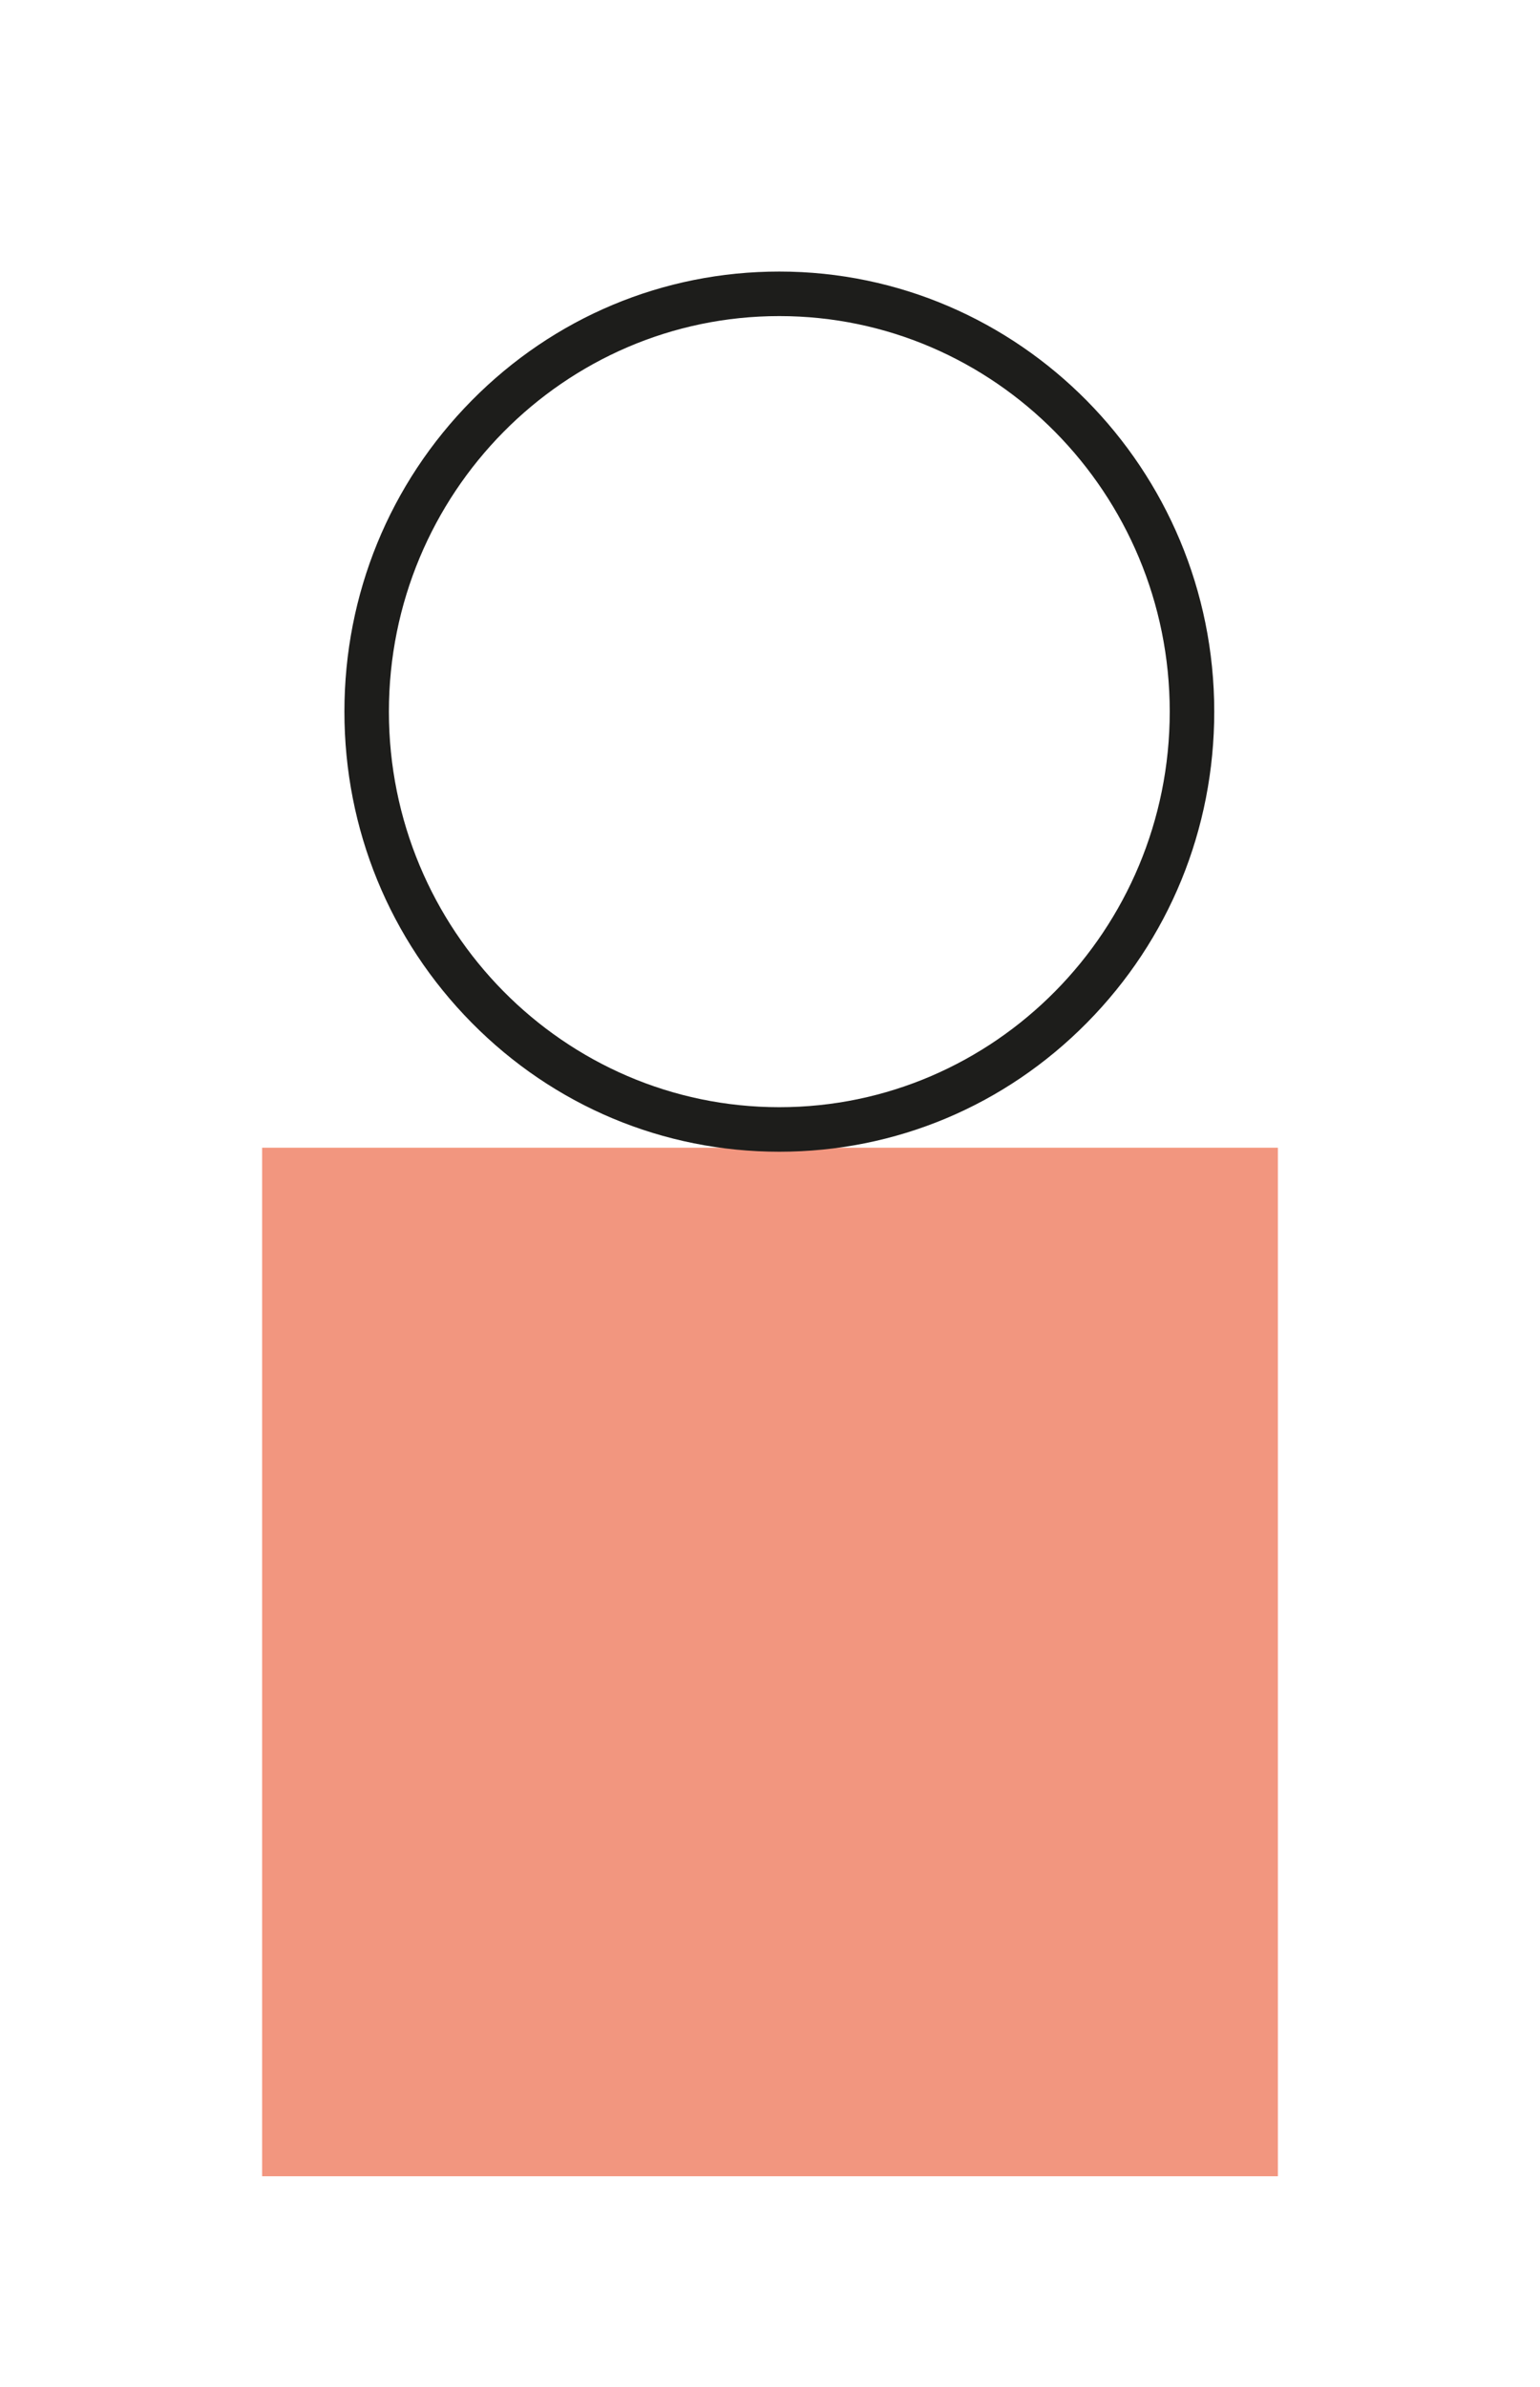 <?xml version="1.0" encoding="UTF-8"?> <svg xmlns="http://www.w3.org/2000/svg" id="Layer_1" viewBox="0 0 761.17 1179.15"><defs><style>.cls-1{fill:#f2967f;}.cls-2{fill:#fff;}.cls-3{fill:#1d1d1b;}</style></defs><rect class="cls-2" width="761.17" height="1179.15"></rect><rect class="cls-1" x="129.56" y="566.99" width="502.06" height="508.09"></rect><path class="cls-3" d="m385.19,568.97c-57.45,0-111.45-22.63-152.05-63.72-40.57-41.06-62.91-95.64-62.91-153.69s22.34-112.63,62.91-153.69c40.61-41.09,94.61-63.72,152.05-63.72,118.53,0,214.97,97.53,214.97,217.41,0,58.05-22.35,112.63-62.92,153.69-40.61,41.09-94.61,63.72-152.05,63.72h0Zm0-412.82c-106.4,0-192.97,87.66-192.97,195.41s86.56,195.41,192.97,195.41,192.97-87.66,192.97-195.41-86.56-195.41-192.97-195.41Z"></path></svg> 